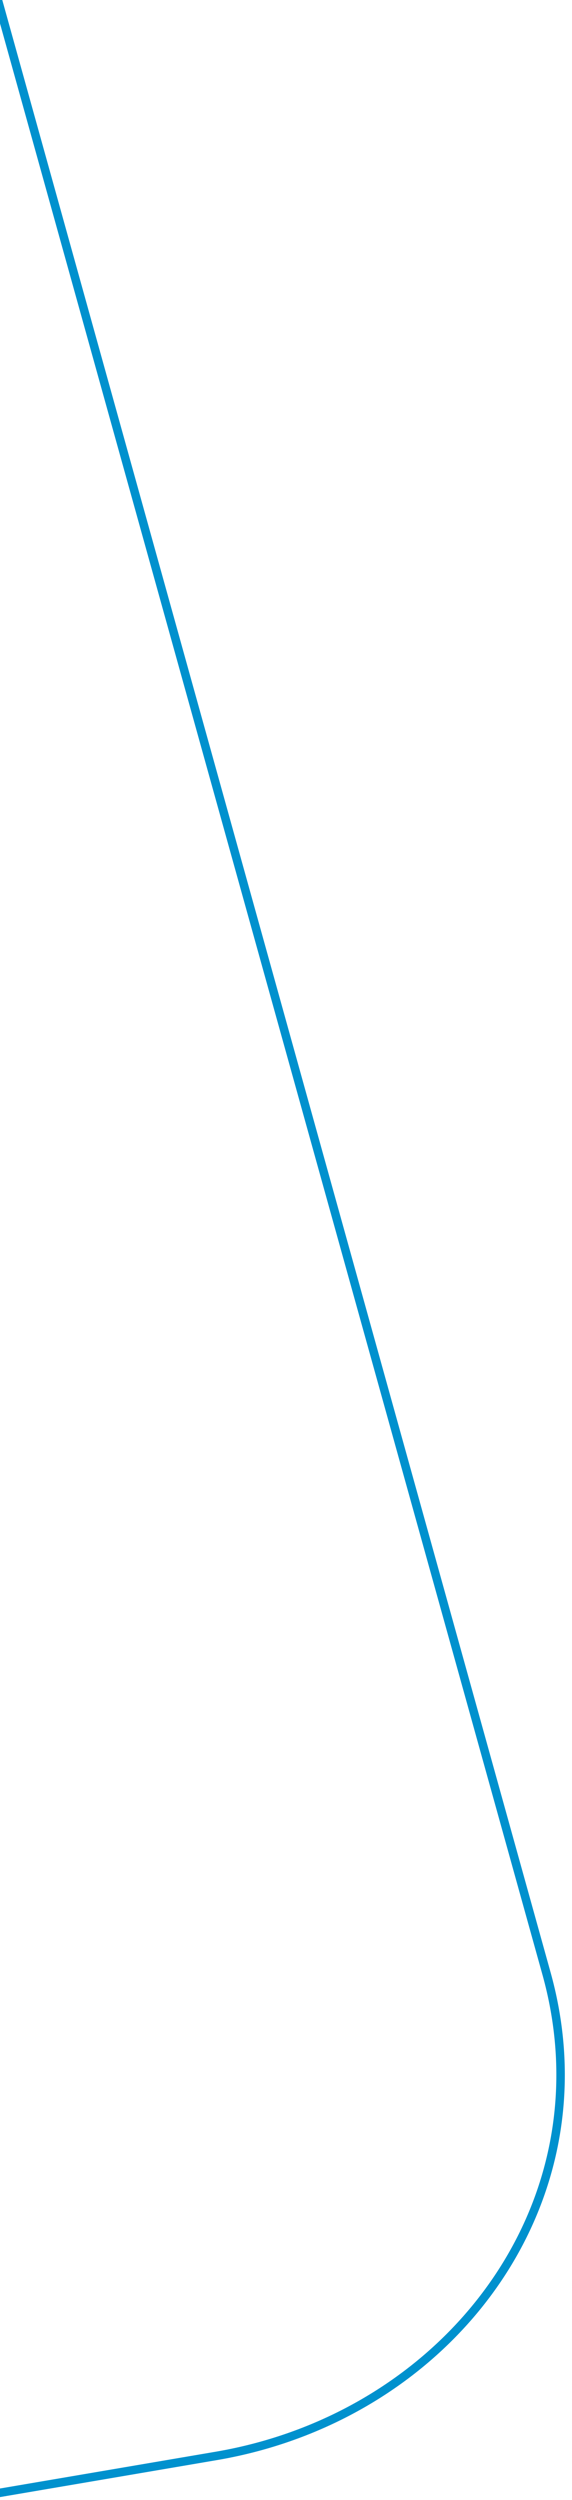 <svg xmlns="http://www.w3.org/2000/svg" width="135" height="590" viewBox="0 0 135 590"><defs><clipPath id="a"><path transform="translate(335.641 108.138)" fill="#fff" stroke="#707070" d="M0 0h135v590H0z"/></clipPath></defs><g transform="translate(-335.641 -108.138)" clip-path="url(#a)"><path d="M325.642 698.144c.448-.069 60.285-10.277 61.009-10.4 54.972-9.375 93.047-59.633 77.981-113.825L326.152 75.802A103.526 103.526 0 00216.452.485L-.002 21.397" fill="none" stroke="#0091ce" stroke-miterlimit="10" stroke-width="2"/></g></svg>